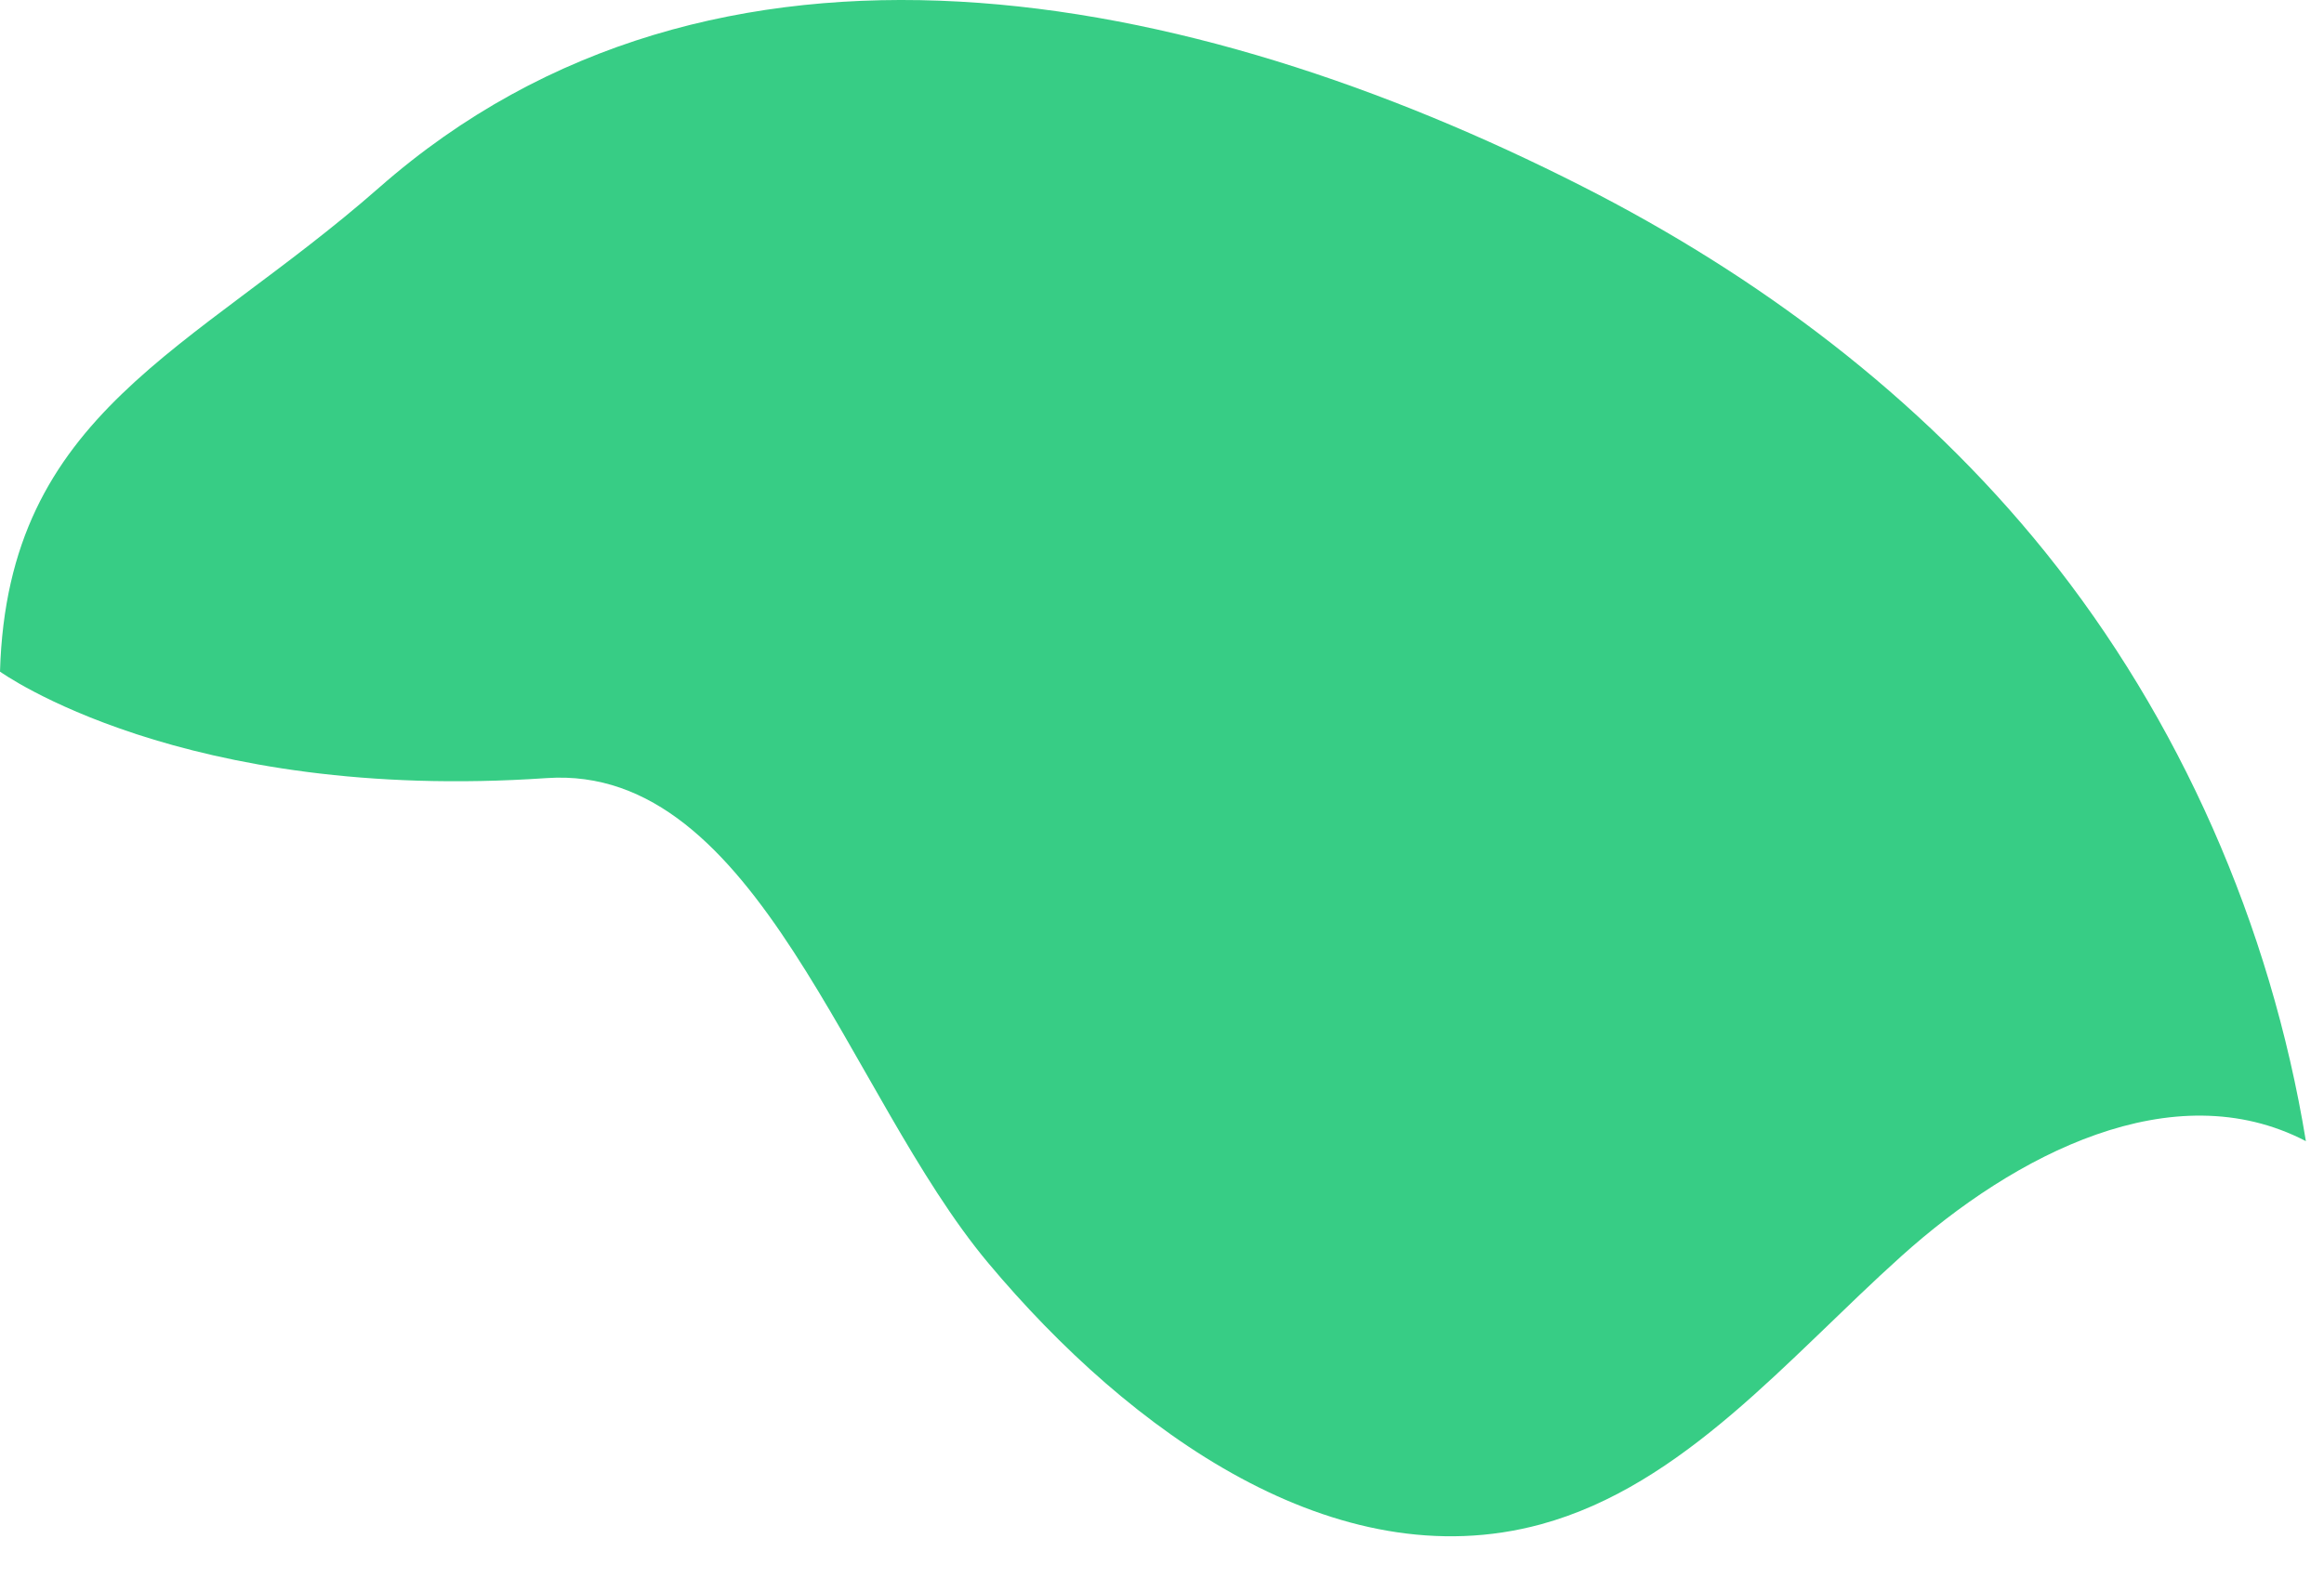 <?xml version="1.0" encoding="utf-8"?>
<svg xmlns="http://www.w3.org/2000/svg" fill="none" height="100%" overflow="visible" preserveAspectRatio="none" style="display: block;" viewBox="0 0 53 36" width="100%">
<path d="M0 15.321C0.171 9.386 4.365 8.041 8.645 4.281C16.302 -2.449 27.132 -0.296 36.077 4.247C40.061 6.269 43.766 9.02 46.648 12.6C49.704 16.396 51.779 21.091 52.587 26.032C49.556 24.455 45.944 26.334 43.362 28.655C40.778 30.977 38.405 33.884 35.14 34.773C30.458 36.045 25.768 32.671 22.539 28.814C19.309 24.957 17.286 17.42 12.466 17.75C4.151 18.32 0 15.321 0 15.321Z" fill="#37CD85" id="Vector"/>
</svg>